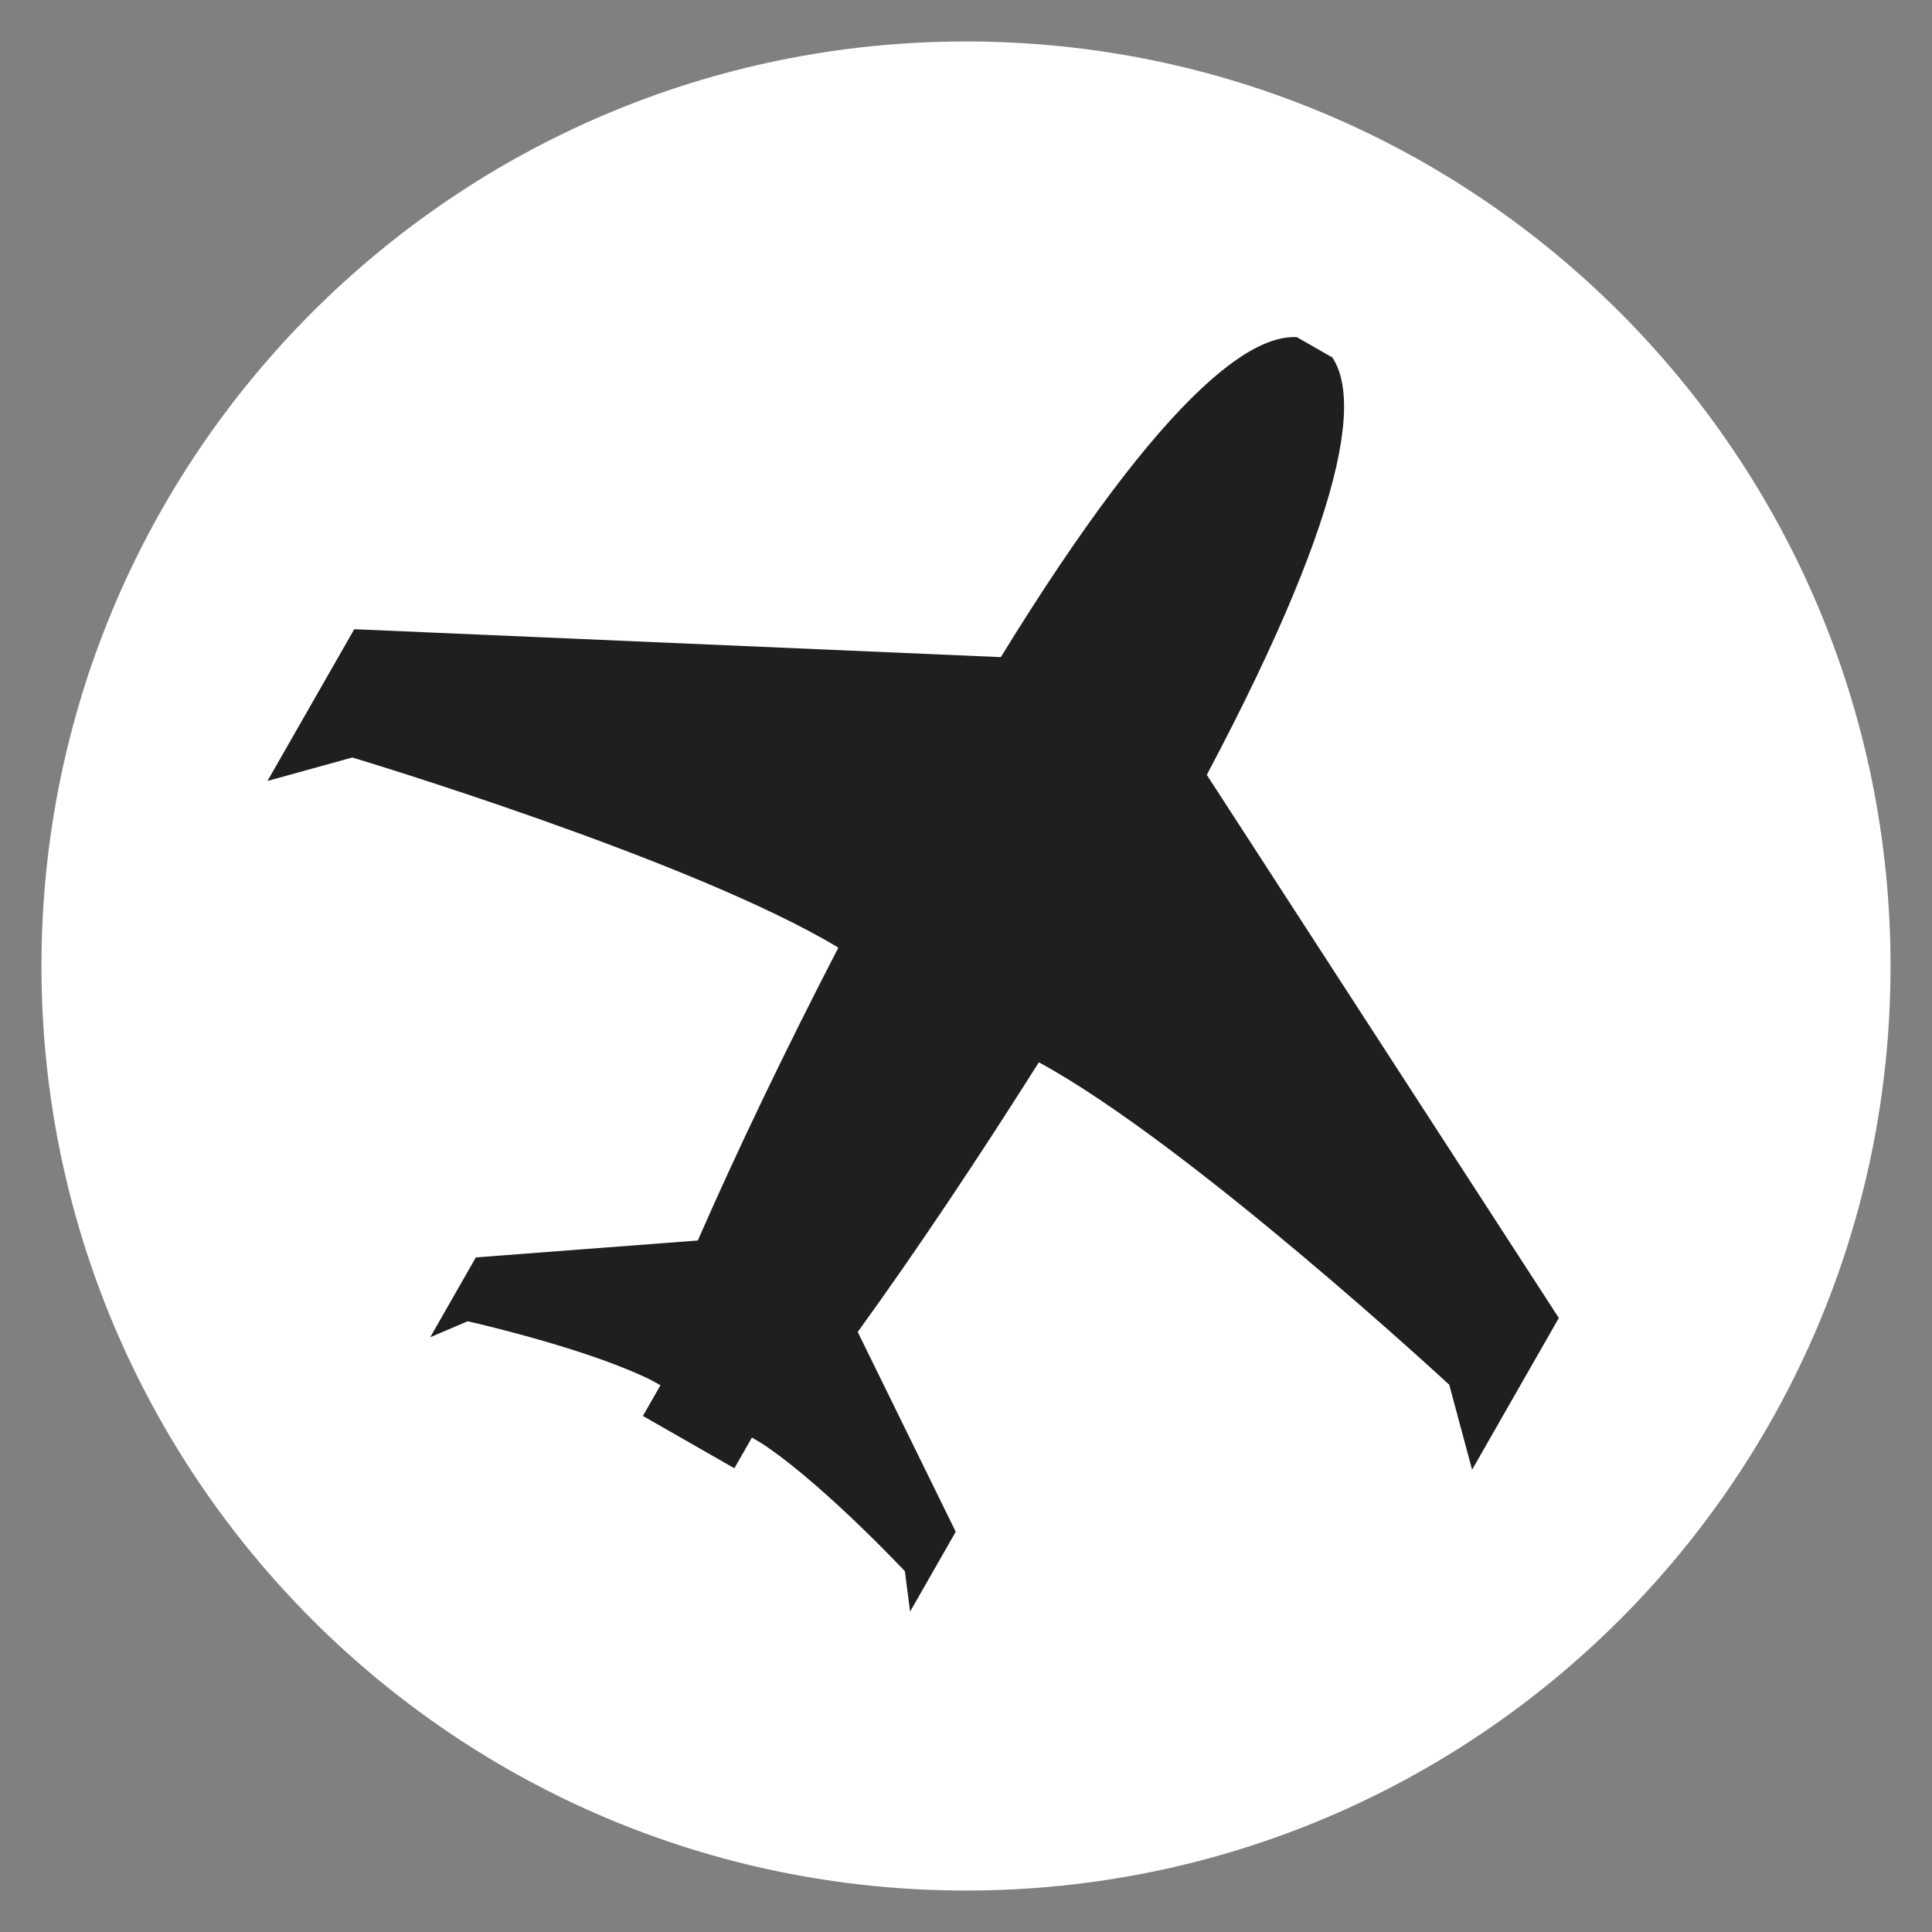 <svg xmlns="http://www.w3.org/2000/svg" xmlns:xlink="http://www.w3.org/1999/xlink" width="200" zoomAndPan="magnify" viewBox="0 0 150 150" height="200" preserveAspectRatio="xMidYMid meet" version="1.0"><rect x="0" y="0" width="150" height="150" fill="#808080" stroke="none"/><defs><clipPath id="f2b91f7c92"><path d="M 3.219 3.219 L 146.781 3.219 L 146.781 146.781 L 3.219 146.781 Z M 3.219 3.219 " clip-rule="nonzero"/></clipPath><clipPath id="4097951c41"><path d="M 75 3.219 C 35.355 3.219 3.219 35.355 3.219 75 C 3.219 114.645 35.355 146.781 75 146.781 C 114.645 146.781 146.781 114.645 146.781 75 C 146.781 35.355 114.645 3.219 75 3.219 Z M 75 3.219 " clip-rule="nonzero"/></clipPath><clipPath id="50ae7aa031"><path d="M 20 26 L 122 26 L 122 126 L 20 126 Z M 20 26 " clip-rule="nonzero"/></clipPath><clipPath id="6b58640ed3"><path d="M 52.418 -1.422 L 152.031 55.535 L 101.402 144.082 L 1.785 87.125 Z M 52.418 -1.422 " clip-rule="nonzero"/></clipPath><clipPath id="1088e98b7c"><path d="M 52.418 -1.422 L 152.031 55.535 L 101.402 144.082 L 1.785 87.125 Z M 52.418 -1.422 " clip-rule="nonzero"/></clipPath></defs><g clip-path="url(#f2b91f7c92)"><g clip-path="url(#4097951c41)"><path fill="#ffffff" d="M 3.219 3.219 L 146.781 3.219 L 146.781 146.781 L 3.219 146.781 Z M 3.219 3.219 " fill-opacity="1" fill-rule="nonzero"/></g></g><g clip-path="url(#50ae7aa031)"><g clip-path="url(#6b58640ed3)"><g clip-path="url(#1088e98b7c)"><path fill="#201f1f" d="M 93.695 60.16 C 105.082 38.695 106.273 28.934 102.258 26.637 C 98.227 24.332 90.43 30.316 77.703 51.02 L 27.504 48.852 L 20.766 60.633 L 27.352 58.812 C 27.352 58.812 53.738 66.73 65.09 73.574 C 61.086 81.316 57.312 89.148 54.176 96.312 L 36.945 97.625 L 33.402 103.824 L 36.312 102.582 C 36.312 102.582 44.727 104.473 49.816 106.801 C 50.352 107.023 50.84 107.305 51.277 107.551 L 49.914 109.934 L 57.016 113.996 L 58.379 111.613 C 58.816 111.863 59.293 112.137 59.758 112.484 C 64.344 115.688 70.254 121.988 70.254 121.988 L 70.66 125.125 L 74.203 118.926 L 66.594 103.414 C 71.18 97.078 76.004 89.848 80.656 82.477 C 92.297 88.793 112.52 107.512 112.52 107.512 L 114.293 114.109 L 121.027 102.328 Z M 93.695 60.16 " fill-opacity="1" fill-rule="nonzero"/></g></g></g></svg>